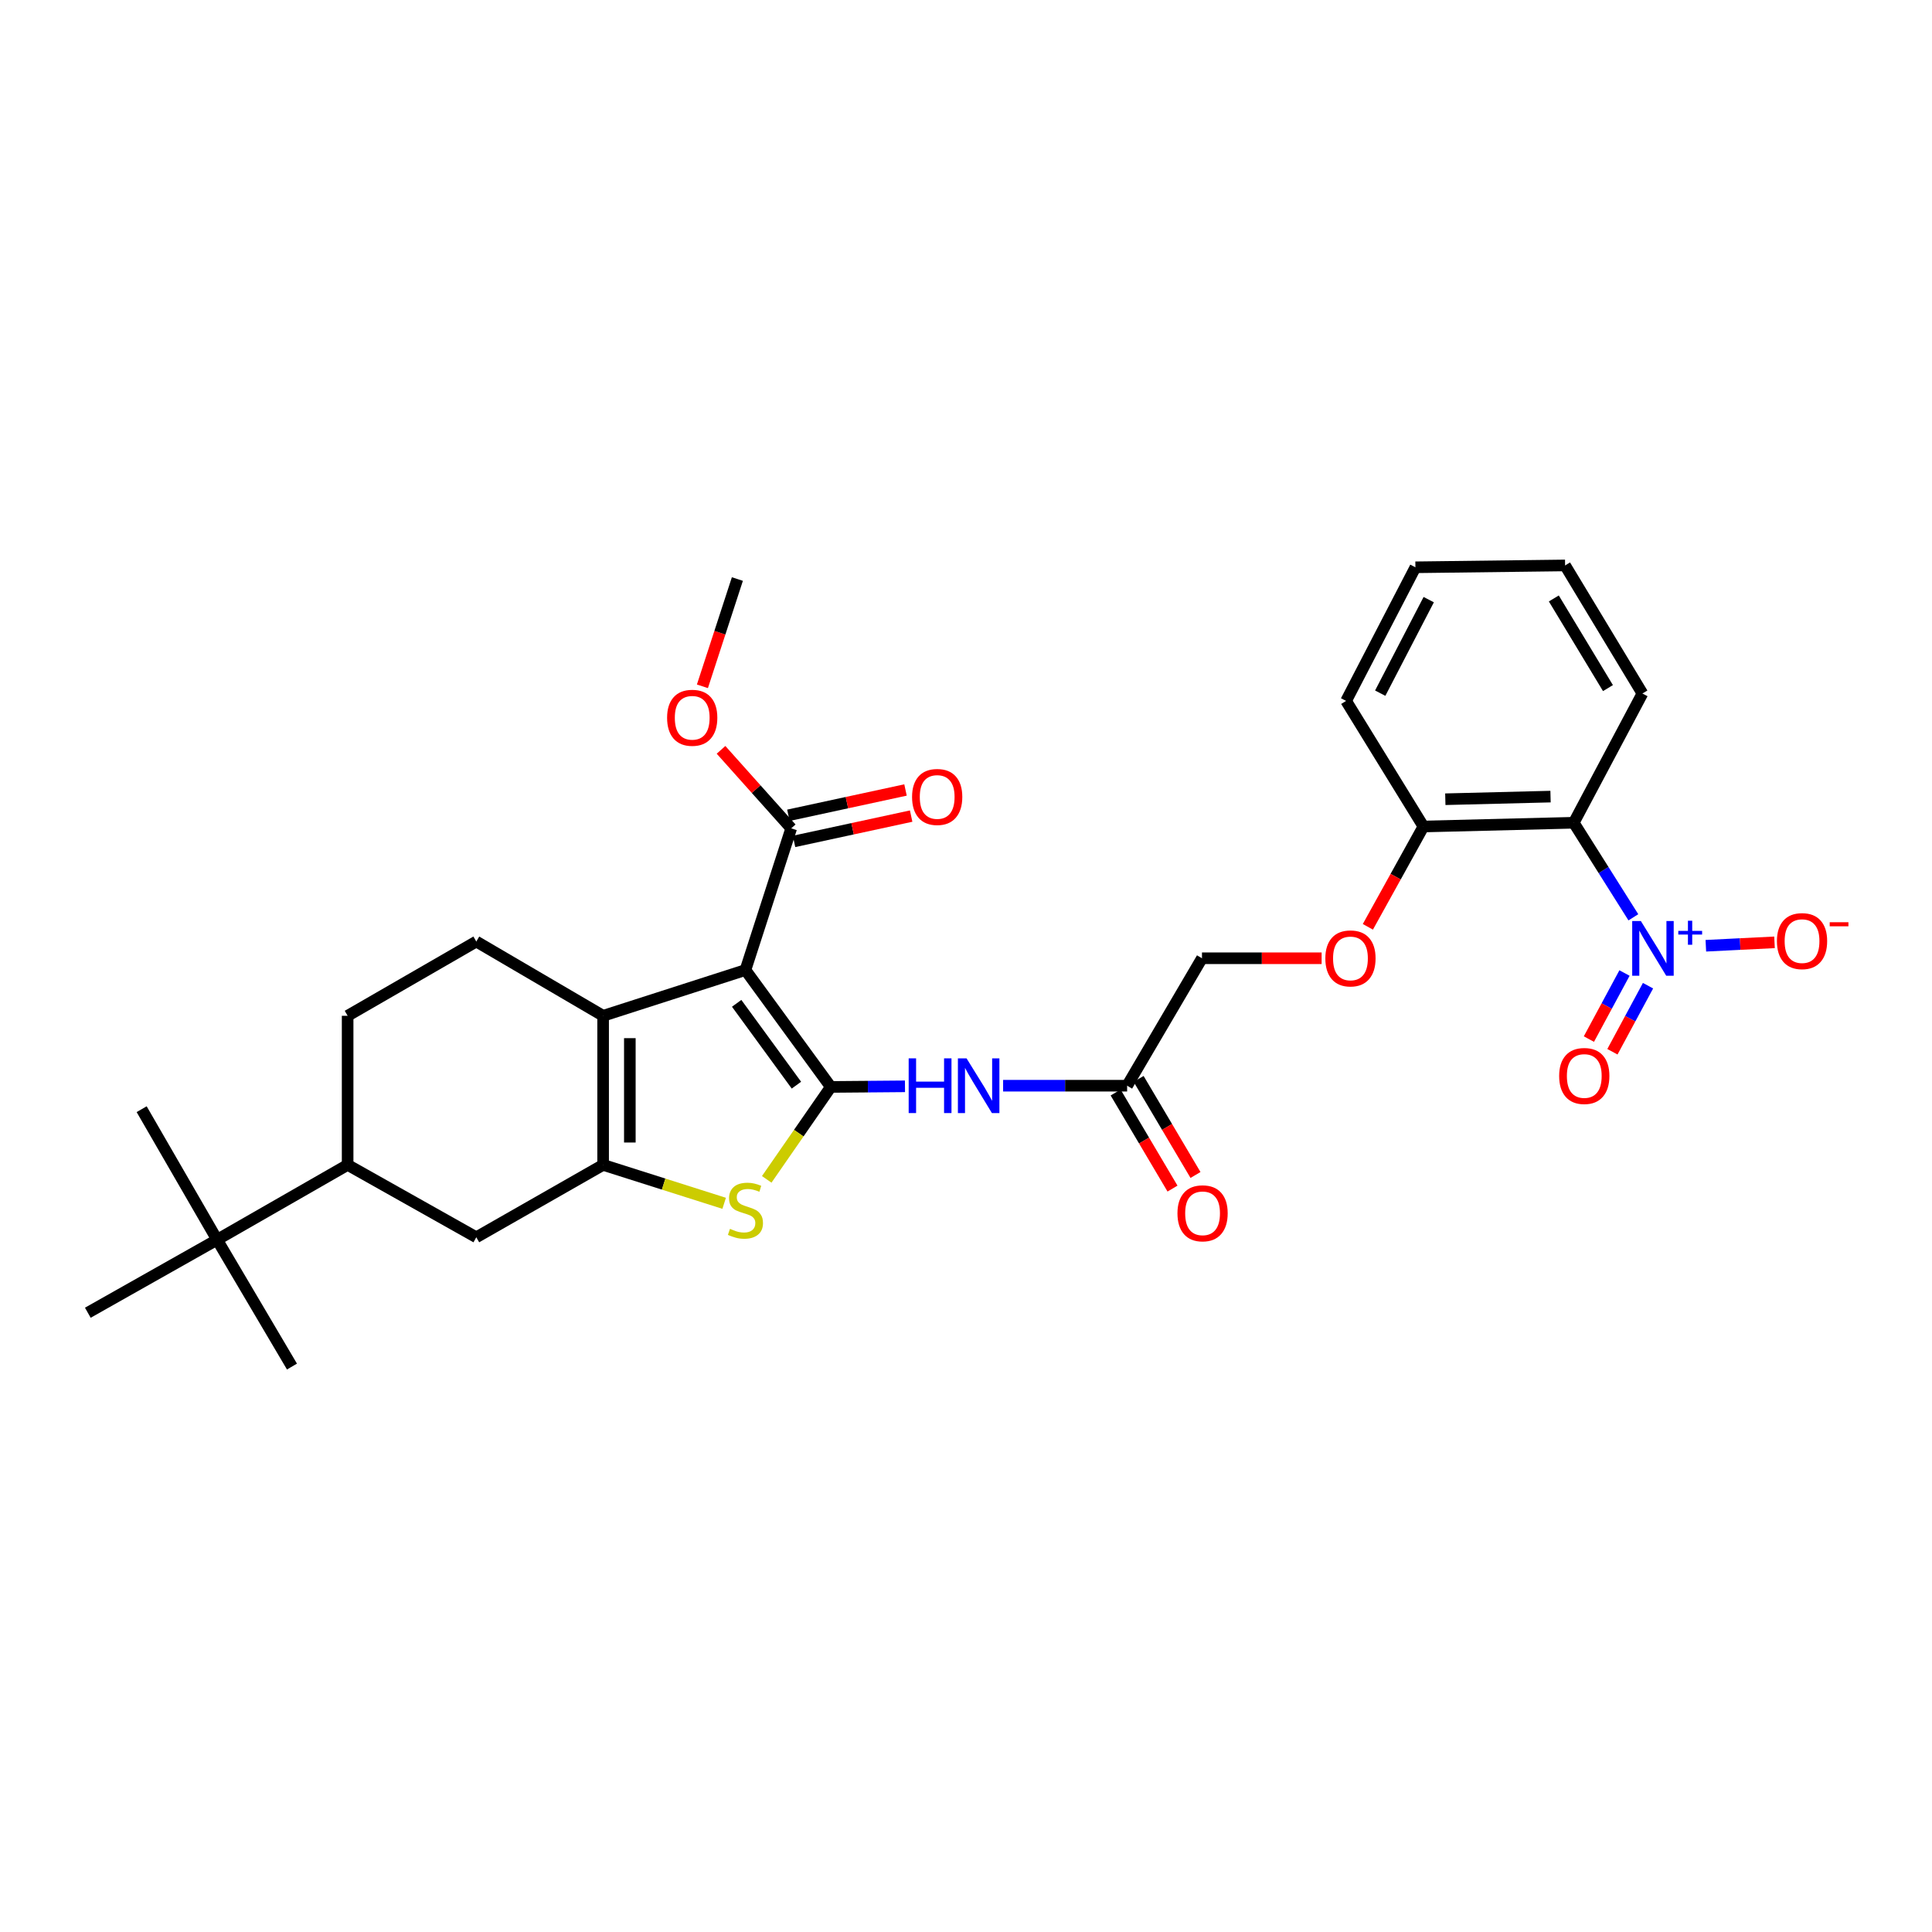 <?xml version='1.0' encoding='iso-8859-1'?>
<svg version='1.1' baseProfile='full'
              xmlns='http://www.w3.org/2000/svg'
                      xmlns:rdkit='http://www.rdkit.org/xml'
                      xmlns:xlink='http://www.w3.org/1999/xlink'
                  xml:space='preserve'
width='1000px' height='1000px' viewBox='0 0 1000 1000'>
<!-- END OF HEADER -->
<rect style='opacity:1.0;fill:#FFFFFF;stroke:none' width='1000' height='1000' x='0' y='0'> </rect>
<path class='bond-0' d='M 430.021,562.599 L 385.837,502.09' style='fill:none;fill-rule:evenodd;stroke:#000000;stroke-width:6px;stroke-linecap:butt;stroke-linejoin:miter;stroke-opacity:1' />
<path class='bond-0' d='M 412.225,561.677 L 381.296,519.321' style='fill:none;fill-rule:evenodd;stroke:#000000;stroke-width:6px;stroke-linecap:butt;stroke-linejoin:miter;stroke-opacity:1' />
<path class='bond-3' d='M 430.021,562.599 L 413.438,586.516' style='fill:none;fill-rule:evenodd;stroke:#000000;stroke-width:6px;stroke-linecap:butt;stroke-linejoin:miter;stroke-opacity:1' />
<path class='bond-3' d='M 413.438,586.516 L 396.856,610.434' style='fill:none;fill-rule:evenodd;stroke:#CCCC00;stroke-width:6px;stroke-linecap:butt;stroke-linejoin:miter;stroke-opacity:1' />
<path class='bond-6' d='M 430.021,562.599 L 449.218,562.439' style='fill:none;fill-rule:evenodd;stroke:#000000;stroke-width:6px;stroke-linecap:butt;stroke-linejoin:miter;stroke-opacity:1' />
<path class='bond-6' d='M 449.218,562.439 L 468.415,562.279' style='fill:none;fill-rule:evenodd;stroke:#0000FF;stroke-width:6px;stroke-linecap:butt;stroke-linejoin:miter;stroke-opacity:1' />
<path class='bond-2' d='M 385.837,502.09 L 312.175,525.776' style='fill:none;fill-rule:evenodd;stroke:#000000;stroke-width:6px;stroke-linecap:butt;stroke-linejoin:miter;stroke-opacity:1' />
<path class='bond-7' d='M 385.837,502.09 L 409.531,428.75' style='fill:none;fill-rule:evenodd;stroke:#000000;stroke-width:6px;stroke-linecap:butt;stroke-linejoin:miter;stroke-opacity:1' />
<path class='bond-1' d='M 312.175,602.941 L 343.5,612.886' style='fill:none;fill-rule:evenodd;stroke:#000000;stroke-width:6px;stroke-linecap:butt;stroke-linejoin:miter;stroke-opacity:1' />
<path class='bond-1' d='M 343.5,612.886 L 374.825,622.831' style='fill:none;fill-rule:evenodd;stroke:#CCCC00;stroke-width:6px;stroke-linecap:butt;stroke-linejoin:miter;stroke-opacity:1' />
<path class='bond-8' d='M 312.175,602.941 L 246.534,640.409' style='fill:none;fill-rule:evenodd;stroke:#000000;stroke-width:6px;stroke-linecap:butt;stroke-linejoin:miter;stroke-opacity:1' />
<path class='bond-30' d='M 312.175,602.941 L 312.175,525.776' style='fill:none;fill-rule:evenodd;stroke:#000000;stroke-width:6px;stroke-linecap:butt;stroke-linejoin:miter;stroke-opacity:1' />
<path class='bond-30' d='M 326.004,591.366 L 326.004,537.35' style='fill:none;fill-rule:evenodd;stroke:#000000;stroke-width:6px;stroke-linecap:butt;stroke-linejoin:miter;stroke-opacity:1' />
<path class='bond-9' d='M 312.175,525.776 L 246.534,487.339' style='fill:none;fill-rule:evenodd;stroke:#000000;stroke-width:6px;stroke-linecap:butt;stroke-linejoin:miter;stroke-opacity:1' />
<path class='bond-4' d='M 845.428,474.799 L 830,450.326' style='fill:none;fill-rule:evenodd;stroke:#0000FF;stroke-width:6px;stroke-linecap:butt;stroke-linejoin:miter;stroke-opacity:1' />
<path class='bond-4' d='M 830,450.326 L 814.571,425.854' style='fill:none;fill-rule:evenodd;stroke:#000000;stroke-width:6px;stroke-linecap:butt;stroke-linejoin:miter;stroke-opacity:1' />
<path class='bond-12' d='M 882.943,489.518 L 900.714,488.633' style='fill:none;fill-rule:evenodd;stroke:#0000FF;stroke-width:6px;stroke-linecap:butt;stroke-linejoin:miter;stroke-opacity:1' />
<path class='bond-12' d='M 900.714,488.633 L 918.485,487.748' style='fill:none;fill-rule:evenodd;stroke:#FF0000;stroke-width:6px;stroke-linecap:butt;stroke-linejoin:miter;stroke-opacity:1' />
<path class='bond-14' d='M 840.839,503.634 L 831.626,520.73' style='fill:none;fill-rule:evenodd;stroke:#0000FF;stroke-width:6px;stroke-linecap:butt;stroke-linejoin:miter;stroke-opacity:1' />
<path class='bond-14' d='M 831.626,520.73 L 822.413,537.826' style='fill:none;fill-rule:evenodd;stroke:#FF0000;stroke-width:6px;stroke-linecap:butt;stroke-linejoin:miter;stroke-opacity:1' />
<path class='bond-14' d='M 853.013,510.194 L 843.8,527.29' style='fill:none;fill-rule:evenodd;stroke:#0000FF;stroke-width:6px;stroke-linecap:butt;stroke-linejoin:miter;stroke-opacity:1' />
<path class='bond-14' d='M 843.8,527.29 L 834.586,544.387' style='fill:none;fill-rule:evenodd;stroke:#FF0000;stroke-width:6px;stroke-linecap:butt;stroke-linejoin:miter;stroke-opacity:1' />
<path class='bond-5' d='M 814.571,425.854 L 736.768,427.798' style='fill:none;fill-rule:evenodd;stroke:#000000;stroke-width:6px;stroke-linecap:butt;stroke-linejoin:miter;stroke-opacity:1' />
<path class='bond-5' d='M 802.556,412.321 L 748.094,413.682' style='fill:none;fill-rule:evenodd;stroke:#000000;stroke-width:6px;stroke-linecap:butt;stroke-linejoin:miter;stroke-opacity:1' />
<path class='bond-22' d='M 814.571,425.854 L 850.119,358.953' style='fill:none;fill-rule:evenodd;stroke:#000000;stroke-width:6px;stroke-linecap:butt;stroke-linejoin:miter;stroke-opacity:1' />
<path class='bond-10' d='M 519.209,561.961 L 551.304,561.961' style='fill:none;fill-rule:evenodd;stroke:#0000FF;stroke-width:6px;stroke-linecap:butt;stroke-linejoin:miter;stroke-opacity:1' />
<path class='bond-10' d='M 551.304,561.961 L 583.398,561.961' style='fill:none;fill-rule:evenodd;stroke:#000000;stroke-width:6px;stroke-linecap:butt;stroke-linejoin:miter;stroke-opacity:1' />
<path class='bond-18' d='M 410.991,435.509 L 441.301,428.959' style='fill:none;fill-rule:evenodd;stroke:#000000;stroke-width:6px;stroke-linecap:butt;stroke-linejoin:miter;stroke-opacity:1' />
<path class='bond-18' d='M 441.301,428.959 L 471.611,422.41' style='fill:none;fill-rule:evenodd;stroke:#FF0000;stroke-width:6px;stroke-linecap:butt;stroke-linejoin:miter;stroke-opacity:1' />
<path class='bond-18' d='M 408.07,421.992 L 438.38,415.442' style='fill:none;fill-rule:evenodd;stroke:#000000;stroke-width:6px;stroke-linecap:butt;stroke-linejoin:miter;stroke-opacity:1' />
<path class='bond-18' d='M 438.38,415.442 L 468.69,408.893' style='fill:none;fill-rule:evenodd;stroke:#FF0000;stroke-width:6px;stroke-linecap:butt;stroke-linejoin:miter;stroke-opacity:1' />
<path class='bond-21' d='M 409.531,428.75 L 391.367,408.435' style='fill:none;fill-rule:evenodd;stroke:#000000;stroke-width:6px;stroke-linecap:butt;stroke-linejoin:miter;stroke-opacity:1' />
<path class='bond-21' d='M 391.367,408.435 L 373.203,388.119' style='fill:none;fill-rule:evenodd;stroke:#FF0000;stroke-width:6px;stroke-linecap:butt;stroke-linejoin:miter;stroke-opacity:1' />
<path class='bond-11' d='M 246.534,640.409 L 179.933,602.941' style='fill:none;fill-rule:evenodd;stroke:#000000;stroke-width:6px;stroke-linecap:butt;stroke-linejoin:miter;stroke-opacity:1' />
<path class='bond-17' d='M 246.534,487.339 L 179.933,525.776' style='fill:none;fill-rule:evenodd;stroke:#000000;stroke-width:6px;stroke-linecap:butt;stroke-linejoin:miter;stroke-opacity:1' />
<path class='bond-19' d='M 577.448,565.484 L 592.168,590.347' style='fill:none;fill-rule:evenodd;stroke:#000000;stroke-width:6px;stroke-linecap:butt;stroke-linejoin:miter;stroke-opacity:1' />
<path class='bond-19' d='M 592.168,590.347 L 606.888,615.211' style='fill:none;fill-rule:evenodd;stroke:#FF0000;stroke-width:6px;stroke-linecap:butt;stroke-linejoin:miter;stroke-opacity:1' />
<path class='bond-19' d='M 589.348,558.439 L 604.068,583.302' style='fill:none;fill-rule:evenodd;stroke:#000000;stroke-width:6px;stroke-linecap:butt;stroke-linejoin:miter;stroke-opacity:1' />
<path class='bond-19' d='M 604.068,583.302 L 618.787,608.166' style='fill:none;fill-rule:evenodd;stroke:#FF0000;stroke-width:6px;stroke-linecap:butt;stroke-linejoin:miter;stroke-opacity:1' />
<path class='bond-20' d='M 583.398,561.961 L 622.142,495.99' style='fill:none;fill-rule:evenodd;stroke:#000000;stroke-width:6px;stroke-linecap:butt;stroke-linejoin:miter;stroke-opacity:1' />
<path class='bond-15' d='M 179.933,602.941 L 112.371,641.685' style='fill:none;fill-rule:evenodd;stroke:#000000;stroke-width:6px;stroke-linecap:butt;stroke-linejoin:miter;stroke-opacity:1' />
<path class='bond-31' d='M 179.933,602.941 L 179.933,525.776' style='fill:none;fill-rule:evenodd;stroke:#000000;stroke-width:6px;stroke-linecap:butt;stroke-linejoin:miter;stroke-opacity:1' />
<path class='bond-13' d='M 736.768,427.798 L 722.387,453.759' style='fill:none;fill-rule:evenodd;stroke:#000000;stroke-width:6px;stroke-linecap:butt;stroke-linejoin:miter;stroke-opacity:1' />
<path class='bond-13' d='M 722.387,453.759 L 708.005,479.721' style='fill:none;fill-rule:evenodd;stroke:#FF0000;stroke-width:6px;stroke-linecap:butt;stroke-linejoin:miter;stroke-opacity:1' />
<path class='bond-26' d='M 736.768,427.798 L 696.742,362.787' style='fill:none;fill-rule:evenodd;stroke:#000000;stroke-width:6px;stroke-linecap:butt;stroke-linejoin:miter;stroke-opacity:1' />
<path class='bond-23' d='M 112.371,641.685 L 45.455,679.468' style='fill:none;fill-rule:evenodd;stroke:#000000;stroke-width:6px;stroke-linecap:butt;stroke-linejoin:miter;stroke-opacity:1' />
<path class='bond-24' d='M 112.371,641.685 L 151.123,707.333' style='fill:none;fill-rule:evenodd;stroke:#000000;stroke-width:6px;stroke-linecap:butt;stroke-linejoin:miter;stroke-opacity:1' />
<path class='bond-25' d='M 112.371,641.685 L 73.32,574.115' style='fill:none;fill-rule:evenodd;stroke:#000000;stroke-width:6px;stroke-linecap:butt;stroke-linejoin:miter;stroke-opacity:1' />
<path class='bond-16' d='M 684.071,495.99 L 653.107,495.99' style='fill:none;fill-rule:evenodd;stroke:#FF0000;stroke-width:6px;stroke-linecap:butt;stroke-linejoin:miter;stroke-opacity:1' />
<path class='bond-16' d='M 653.107,495.99 L 622.142,495.99' style='fill:none;fill-rule:evenodd;stroke:#000000;stroke-width:6px;stroke-linecap:butt;stroke-linejoin:miter;stroke-opacity:1' />
<path class='bond-27' d='M 363.569,355.231 L 372.617,327.471' style='fill:none;fill-rule:evenodd;stroke:#FF0000;stroke-width:6px;stroke-linecap:butt;stroke-linejoin:miter;stroke-opacity:1' />
<path class='bond-27' d='M 372.617,327.471 L 381.666,299.712' style='fill:none;fill-rule:evenodd;stroke:#000000;stroke-width:6px;stroke-linecap:butt;stroke-linejoin:miter;stroke-opacity:1' />
<path class='bond-32' d='M 850.119,358.953 L 810.092,292.667' style='fill:none;fill-rule:evenodd;stroke:#000000;stroke-width:6px;stroke-linecap:butt;stroke-linejoin:miter;stroke-opacity:1' />
<path class='bond-32' d='M 832.277,356.158 L 804.258,309.758' style='fill:none;fill-rule:evenodd;stroke:#000000;stroke-width:6px;stroke-linecap:butt;stroke-linejoin:miter;stroke-opacity:1' />
<path class='bond-29' d='M 696.742,362.787 L 732.612,293.627' style='fill:none;fill-rule:evenodd;stroke:#000000;stroke-width:6px;stroke-linecap:butt;stroke-linejoin:miter;stroke-opacity:1' />
<path class='bond-29' d='M 714.398,358.78 L 739.507,310.368' style='fill:none;fill-rule:evenodd;stroke:#000000;stroke-width:6px;stroke-linecap:butt;stroke-linejoin:miter;stroke-opacity:1' />
<path class='bond-28' d='M 810.092,292.667 L 732.612,293.627' style='fill:none;fill-rule:evenodd;stroke:#000000;stroke-width:6px;stroke-linecap:butt;stroke-linejoin:miter;stroke-opacity:1' />
<path  class='atom-4' d='M 377.837 636.047
Q 378.157 636.167, 379.477 636.727
Q 380.797 637.287, 382.237 637.647
Q 383.717 637.967, 385.157 637.967
Q 387.837 637.967, 389.397 636.687
Q 390.957 635.367, 390.957 633.087
Q 390.957 631.527, 390.157 630.567
Q 389.397 629.607, 388.197 629.087
Q 386.997 628.567, 384.997 627.967
Q 382.477 627.207, 380.957 626.487
Q 379.477 625.767, 378.397 624.247
Q 377.357 622.727, 377.357 620.167
Q 377.357 616.607, 379.757 614.407
Q 382.197 612.207, 386.997 612.207
Q 390.277 612.207, 393.997 613.767
L 393.077 616.847
Q 389.677 615.447, 387.117 615.447
Q 384.357 615.447, 382.837 616.607
Q 381.317 617.727, 381.357 619.687
Q 381.357 621.207, 382.117 622.127
Q 382.917 623.047, 384.037 623.567
Q 385.197 624.087, 387.117 624.687
Q 389.677 625.487, 391.197 626.287
Q 392.717 627.087, 393.797 628.727
Q 394.917 630.327, 394.917 633.087
Q 394.917 637.007, 392.277 639.127
Q 389.677 641.207, 385.317 641.207
Q 382.797 641.207, 380.877 640.647
Q 378.997 640.127, 376.757 639.207
L 377.837 636.047
' fill='#CCCC00'/>
<path  class='atom-5' d='M 849.306 476.721
L 858.586 491.721
Q 859.506 493.201, 860.986 495.881
Q 862.466 498.561, 862.546 498.721
L 862.546 476.721
L 866.306 476.721
L 866.306 505.041
L 862.426 505.041
L 852.466 488.641
Q 851.306 486.721, 850.066 484.521
Q 848.866 482.321, 848.506 481.641
L 848.506 505.041
L 844.826 505.041
L 844.826 476.721
L 849.306 476.721
' fill='#0000FF'/>
<path  class='atom-5' d='M 868.682 481.825
L 873.672 481.825
L 873.672 476.572
L 875.89 476.572
L 875.89 481.825
L 881.011 481.825
L 881.011 483.726
L 875.89 483.726
L 875.89 489.006
L 873.672 489.006
L 873.672 483.726
L 868.682 483.726
L 868.682 481.825
' fill='#0000FF'/>
<path  class='atom-7' d='M 470.328 547.801
L 474.168 547.801
L 474.168 559.841
L 488.648 559.841
L 488.648 547.801
L 492.488 547.801
L 492.488 576.121
L 488.648 576.121
L 488.648 563.041
L 474.168 563.041
L 474.168 576.121
L 470.328 576.121
L 470.328 547.801
' fill='#0000FF'/>
<path  class='atom-7' d='M 500.288 547.801
L 509.568 562.801
Q 510.488 564.281, 511.968 566.961
Q 513.448 569.641, 513.528 569.801
L 513.528 547.801
L 517.288 547.801
L 517.288 576.121
L 513.408 576.121
L 503.448 559.721
Q 502.288 557.801, 501.048 555.601
Q 499.848 553.401, 499.488 552.721
L 499.488 576.121
L 495.808 576.121
L 495.808 547.801
L 500.288 547.801
' fill='#0000FF'/>
<path  class='atom-13' d='M 919.732 487.119
Q 919.732 480.319, 923.092 476.519
Q 926.452 472.719, 932.732 472.719
Q 939.012 472.719, 942.372 476.519
Q 945.732 480.319, 945.732 487.119
Q 945.732 493.999, 942.332 497.919
Q 938.932 501.799, 932.732 501.799
Q 926.492 501.799, 923.092 497.919
Q 919.732 494.039, 919.732 487.119
M 932.732 498.599
Q 937.052 498.599, 939.372 495.719
Q 941.732 492.799, 941.732 487.119
Q 941.732 481.559, 939.372 478.759
Q 937.052 475.919, 932.732 475.919
Q 928.412 475.919, 926.052 478.719
Q 923.732 481.519, 923.732 487.119
Q 923.732 492.839, 926.052 495.719
Q 928.412 498.599, 932.732 498.599
' fill='#FF0000'/>
<path  class='atom-13' d='M 947.052 477.342
L 956.74 477.342
L 956.74 479.454
L 947.052 479.454
L 947.052 477.342
' fill='#FF0000'/>
<path  class='atom-15' d='M 807.018 556.924
Q 807.018 550.124, 810.378 546.324
Q 813.738 542.524, 820.018 542.524
Q 826.298 542.524, 829.658 546.324
Q 833.018 550.124, 833.018 556.924
Q 833.018 563.804, 829.618 567.724
Q 826.218 571.604, 820.018 571.604
Q 813.778 571.604, 810.378 567.724
Q 807.018 563.844, 807.018 556.924
M 820.018 568.404
Q 824.338 568.404, 826.658 565.524
Q 829.018 562.604, 829.018 556.924
Q 829.018 551.364, 826.658 548.564
Q 824.338 545.724, 820.018 545.724
Q 815.698 545.724, 813.338 548.524
Q 811.018 551.324, 811.018 556.924
Q 811.018 562.644, 813.338 565.524
Q 815.698 568.404, 820.018 568.404
' fill='#FF0000'/>
<path  class='atom-17' d='M 685.993 496.07
Q 685.993 489.27, 689.353 485.47
Q 692.713 481.67, 698.993 481.67
Q 705.273 481.67, 708.633 485.47
Q 711.993 489.27, 711.993 496.07
Q 711.993 502.95, 708.593 506.87
Q 705.193 510.75, 698.993 510.75
Q 692.753 510.75, 689.353 506.87
Q 685.993 502.99, 685.993 496.07
M 698.993 507.55
Q 703.313 507.55, 705.633 504.67
Q 707.993 501.75, 707.993 496.07
Q 707.993 490.51, 705.633 487.71
Q 703.313 484.87, 698.993 484.87
Q 694.673 484.87, 692.313 487.67
Q 689.993 490.47, 689.993 496.07
Q 689.993 501.79, 692.313 504.67
Q 694.673 507.55, 698.993 507.55
' fill='#FF0000'/>
<path  class='atom-19' d='M 472.083 412.505
Q 472.083 405.705, 475.443 401.905
Q 478.803 398.105, 485.083 398.105
Q 491.363 398.105, 494.723 401.905
Q 498.083 405.705, 498.083 412.505
Q 498.083 419.385, 494.683 423.305
Q 491.283 427.185, 485.083 427.185
Q 478.843 427.185, 475.443 423.305
Q 472.083 419.425, 472.083 412.505
M 485.083 423.985
Q 489.403 423.985, 491.723 421.105
Q 494.083 418.185, 494.083 412.505
Q 494.083 406.945, 491.723 404.145
Q 489.403 401.305, 485.083 401.305
Q 480.763 401.305, 478.403 404.105
Q 476.083 406.905, 476.083 412.505
Q 476.083 418.225, 478.403 421.105
Q 480.763 423.985, 485.083 423.985
' fill='#FF0000'/>
<path  class='atom-20' d='M 609.45 628.005
Q 609.45 621.205, 612.81 617.405
Q 616.17 613.605, 622.45 613.605
Q 628.73 613.605, 632.09 617.405
Q 635.45 621.205, 635.45 628.005
Q 635.45 634.885, 632.05 638.805
Q 628.65 642.685, 622.45 642.685
Q 616.21 642.685, 612.81 638.805
Q 609.45 634.925, 609.45 628.005
M 622.45 639.485
Q 626.77 639.485, 629.09 636.605
Q 631.45 633.685, 631.45 628.005
Q 631.45 622.445, 629.09 619.645
Q 626.77 616.805, 622.45 616.805
Q 618.13 616.805, 615.77 619.605
Q 613.45 622.405, 613.45 628.005
Q 613.45 633.725, 615.77 636.605
Q 618.13 639.485, 622.45 639.485
' fill='#FF0000'/>
<path  class='atom-22' d='M 345.287 371.517
Q 345.287 364.717, 348.647 360.917
Q 352.007 357.117, 358.287 357.117
Q 364.567 357.117, 367.927 360.917
Q 371.287 364.717, 371.287 371.517
Q 371.287 378.397, 367.887 382.317
Q 364.487 386.197, 358.287 386.197
Q 352.047 386.197, 348.647 382.317
Q 345.287 378.437, 345.287 371.517
M 358.287 382.997
Q 362.607 382.997, 364.927 380.117
Q 367.287 377.197, 367.287 371.517
Q 367.287 365.957, 364.927 363.157
Q 362.607 360.317, 358.287 360.317
Q 353.967 360.317, 351.607 363.117
Q 349.287 365.917, 349.287 371.517
Q 349.287 377.237, 351.607 380.117
Q 353.967 382.997, 358.287 382.997
' fill='#FF0000'/>
</svg>
